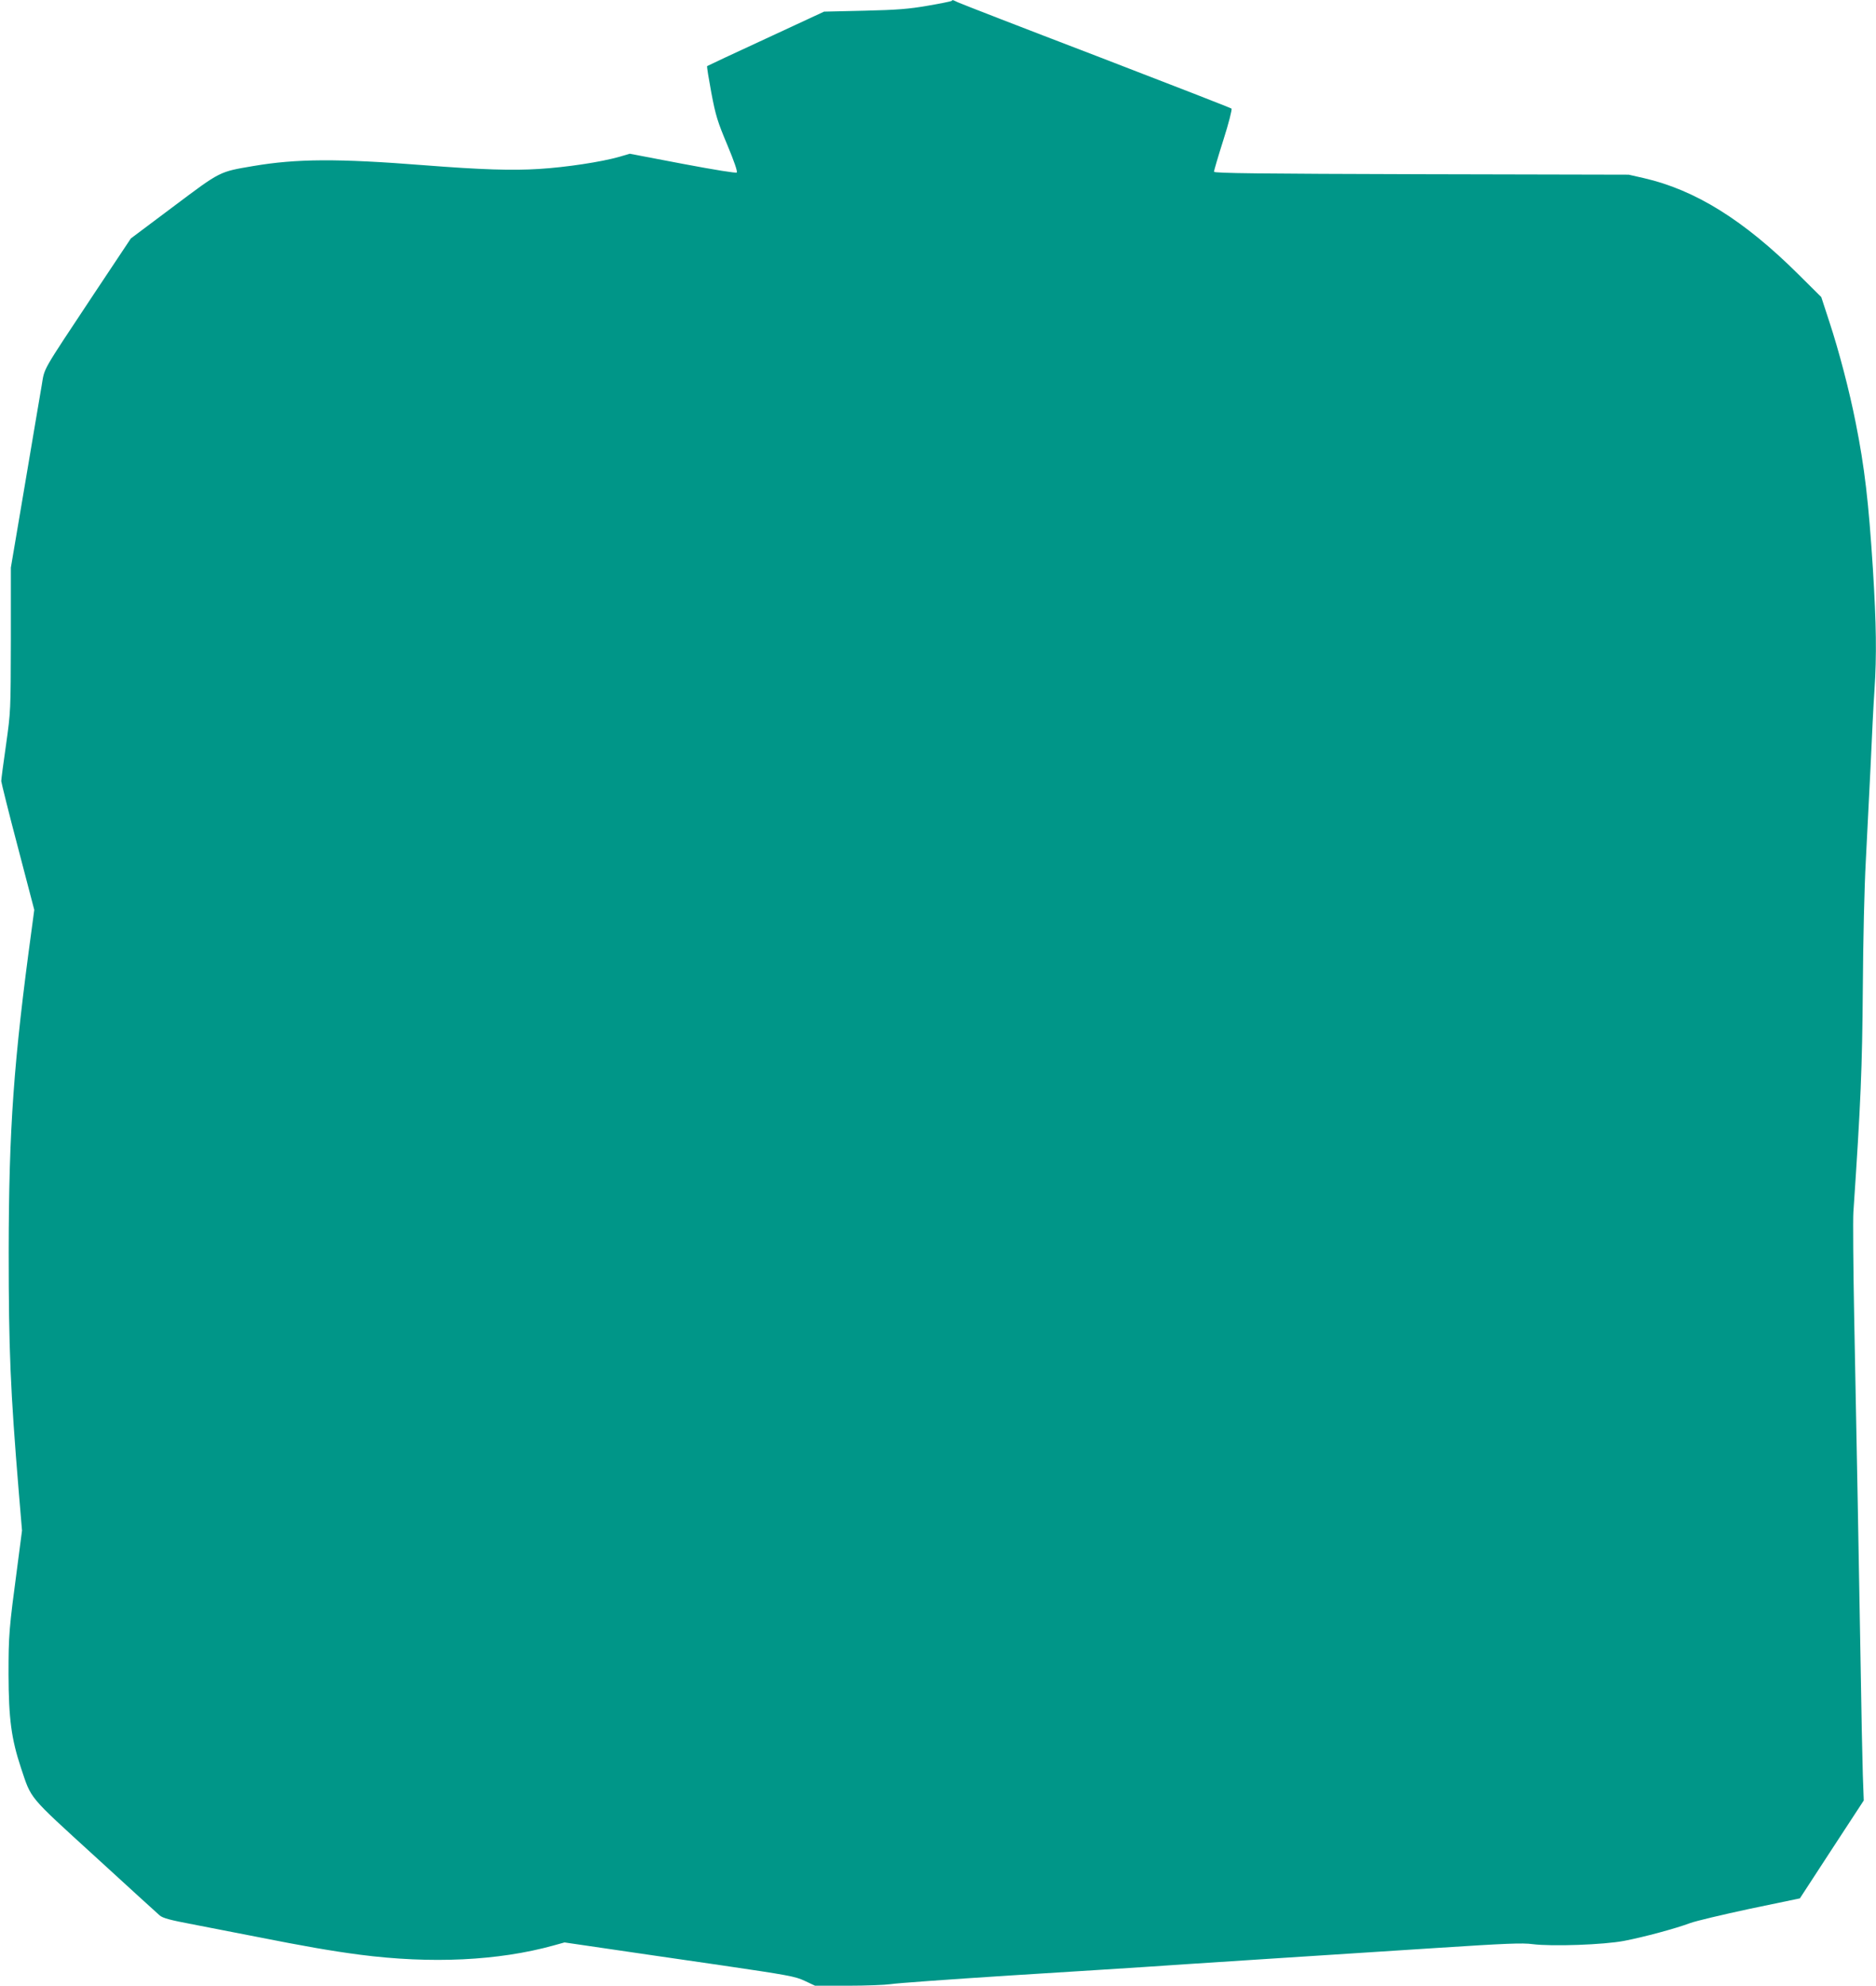 <?xml version="1.0" standalone="no"?>
<!DOCTYPE svg PUBLIC "-//W3C//DTD SVG 20010904//EN"
 "http://www.w3.org/TR/2001/REC-SVG-20010904/DTD/svg10.dtd">
<svg version="1.0" xmlns="http://www.w3.org/2000/svg"
 width="1210pt" height="1280pt" viewBox="0 0 1210 1280"
 preserveAspectRatio="xMidYMid meet">
<g transform="translate(0,1280) scale(0.1,-0.1)"
fill="#009688" stroke="none">
<path d="M6138 12794 c-4 -3 -73 -17 -155 -31 -121 -21 -195 -27 -408 -32
l-260 -6 -375 -174 c-206 -95 -377 -175 -379 -177 -3 -2 10 -80 27 -172 28
-148 40 -186 103 -336 44 -105 67 -172 61 -178 -5 -5 -137 16 -349 56 l-341
65 -68 -20 c-116 -33 -341 -67 -516 -78 -174 -11 -371 -5 -743 24 -559 44
-822 42 -1100 -5 -223 -38 -209 -31 -516 -261 l-275 -206 -239 -359 c-342
-516 -316 -470 -336 -588 -10 -56 -58 -343 -108 -638 l-91 -537 0 -463 c-1
-462 -1 -464 -31 -678 -17 -118 -31 -224 -31 -235 1 -11 48 -202 107 -425
l106 -405 -16 -120 c-117 -856 -148 -1289 -149 -2085 0 -630 11 -891 65 -1546
l21 -250 -30 -230 c-54 -405 -57 -441 -57 -699 1 -283 18 -413 80 -600 69
-206 42 -174 477 -571 215 -197 403 -368 418 -381 22 -18 68 -30 216 -58 104
-20 289 -56 411 -80 303 -60 480 -91 663 -115 462 -60 894 -39 1249 59 l72 20
267 -39 c147 -22 481 -70 742 -108 436 -64 480 -72 541 -101 l66 -31 213 0
c117 0 240 5 274 10 33 6 381 31 771 56 391 24 775 49 855 54 80 6 422 28 760
50 338 22 854 55 1145 74 433 28 545 33 610 24 126 -16 459 -4 590 21 126 24
334 80 427 115 35 13 208 54 385 92 l322 67 206 316 206 315 -6 166 c-3 91
-10 431 -15 755 -11 635 -23 1305 -41 2210 -6 314 -8 611 -5 660 48 710 57
932 61 1445 2 310 10 653 19 815 8 154 22 431 31 615 8 184 19 405 25 490 15
229 12 423 -10 783 -28 434 -53 652 -111 942 -40 203 -107 460 -170 651 l-52
159 -146 145 c-353 351 -667 546 -999 622 l-97 22 -1337 3 c-1040 3 -1338 6
-1338 16 0 7 27 99 61 206 34 106 57 197 52 201 -4 4 -397 157 -873 340 -476
182 -878 338 -894 346 -34 16 -31 16 -38 8z"/>
</g>
</svg>
